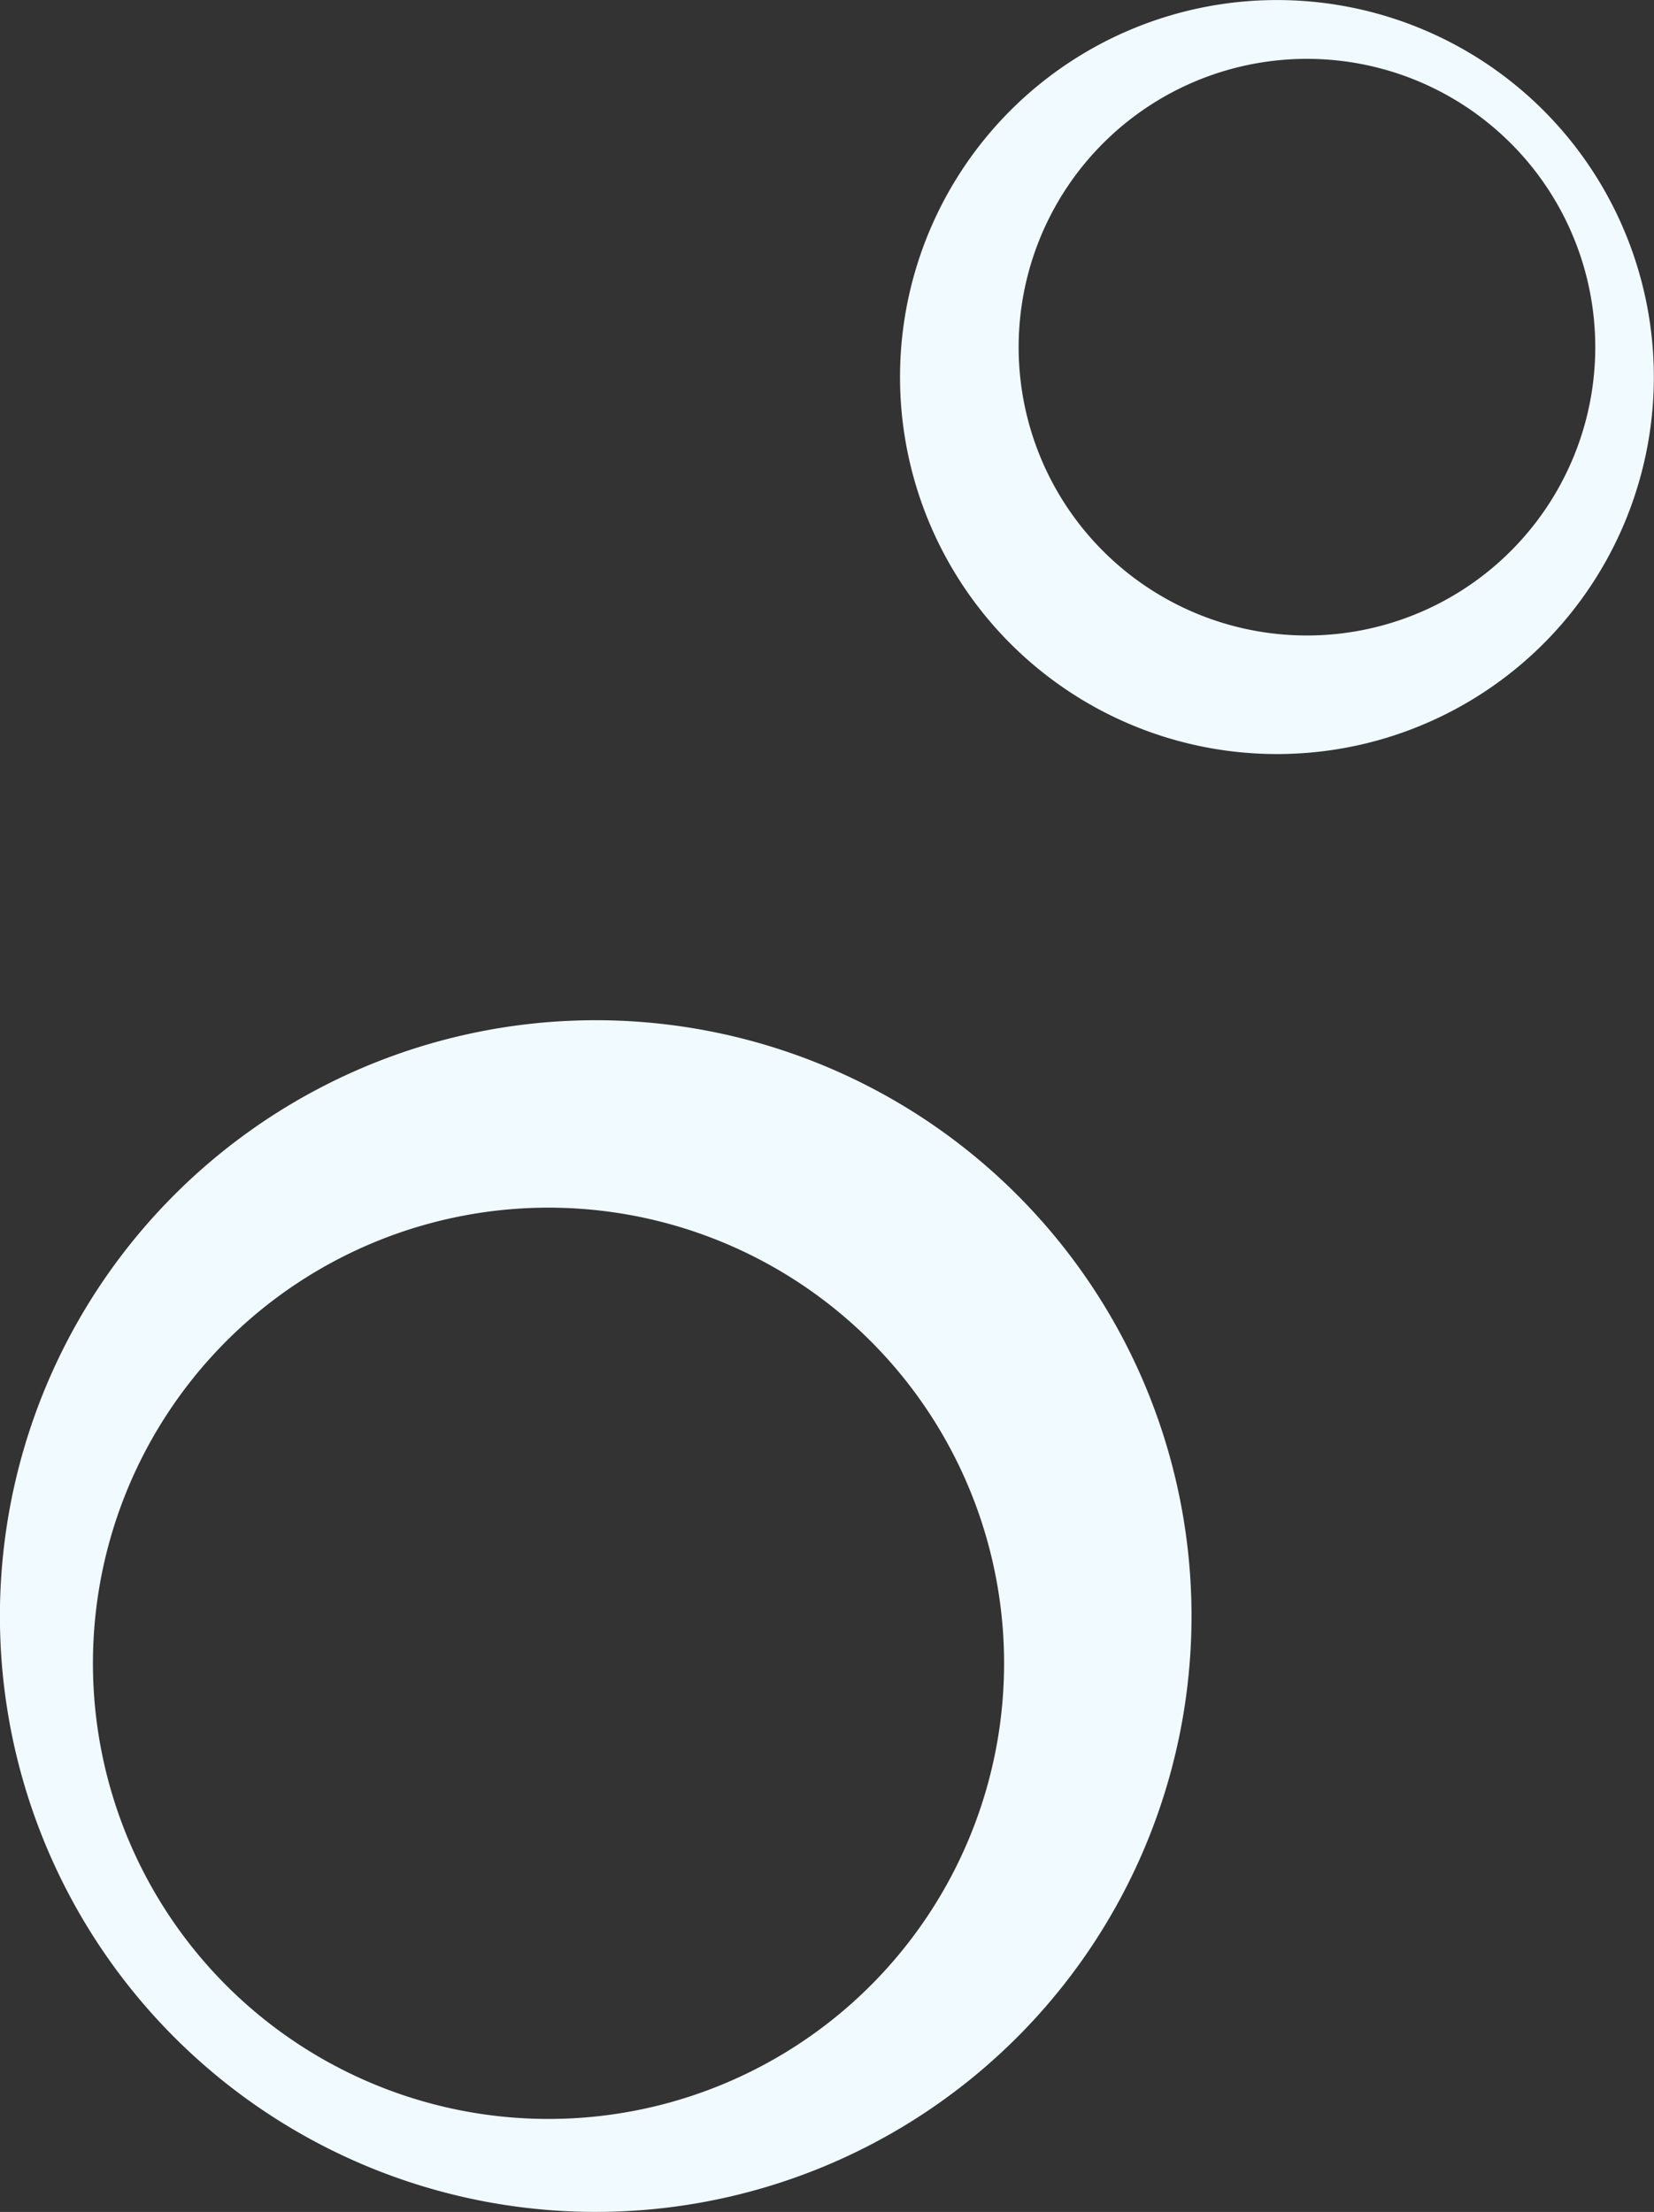 <svg xmlns="http://www.w3.org/2000/svg" width="167.878" height="224.483" viewBox="0 0 167.878 224.483">
  <rect x="0" y="0" width="167.878" height="224.483" fill="#333333" stroke="none"/>
  <g id="Group_215" data-name="Group 215" transform="translate(-1695 -2587)">
    <path id="Path_146" data-name="Path 146" d="M219.479,139.6a38.261,38.261,0,1,1,0-54.107A38.288,38.288,0,0,1,219.479,139.6Zm-3.326-50.774a29.26,29.26,0,1,0,0,41.377A29.249,29.249,0,0,0,216.153,88.824Z" transform="translate(1632.189 2512.719)" fill="#f1fafe"/>
    <path id="Path_147" data-name="Path 147" d="M60.848,146.656a60.47,60.47,0,1,1,0,85.511A60.458,60.458,0,0,1,60.848,146.656ZM66.116,226.9a46.241,46.241,0,1,0,0-65.392A46.246,46.246,0,0,0,66.116,226.9Z" transform="translate(1651.857 2561.597)" fill="#f1fafe"/>
  </g>
</svg>
